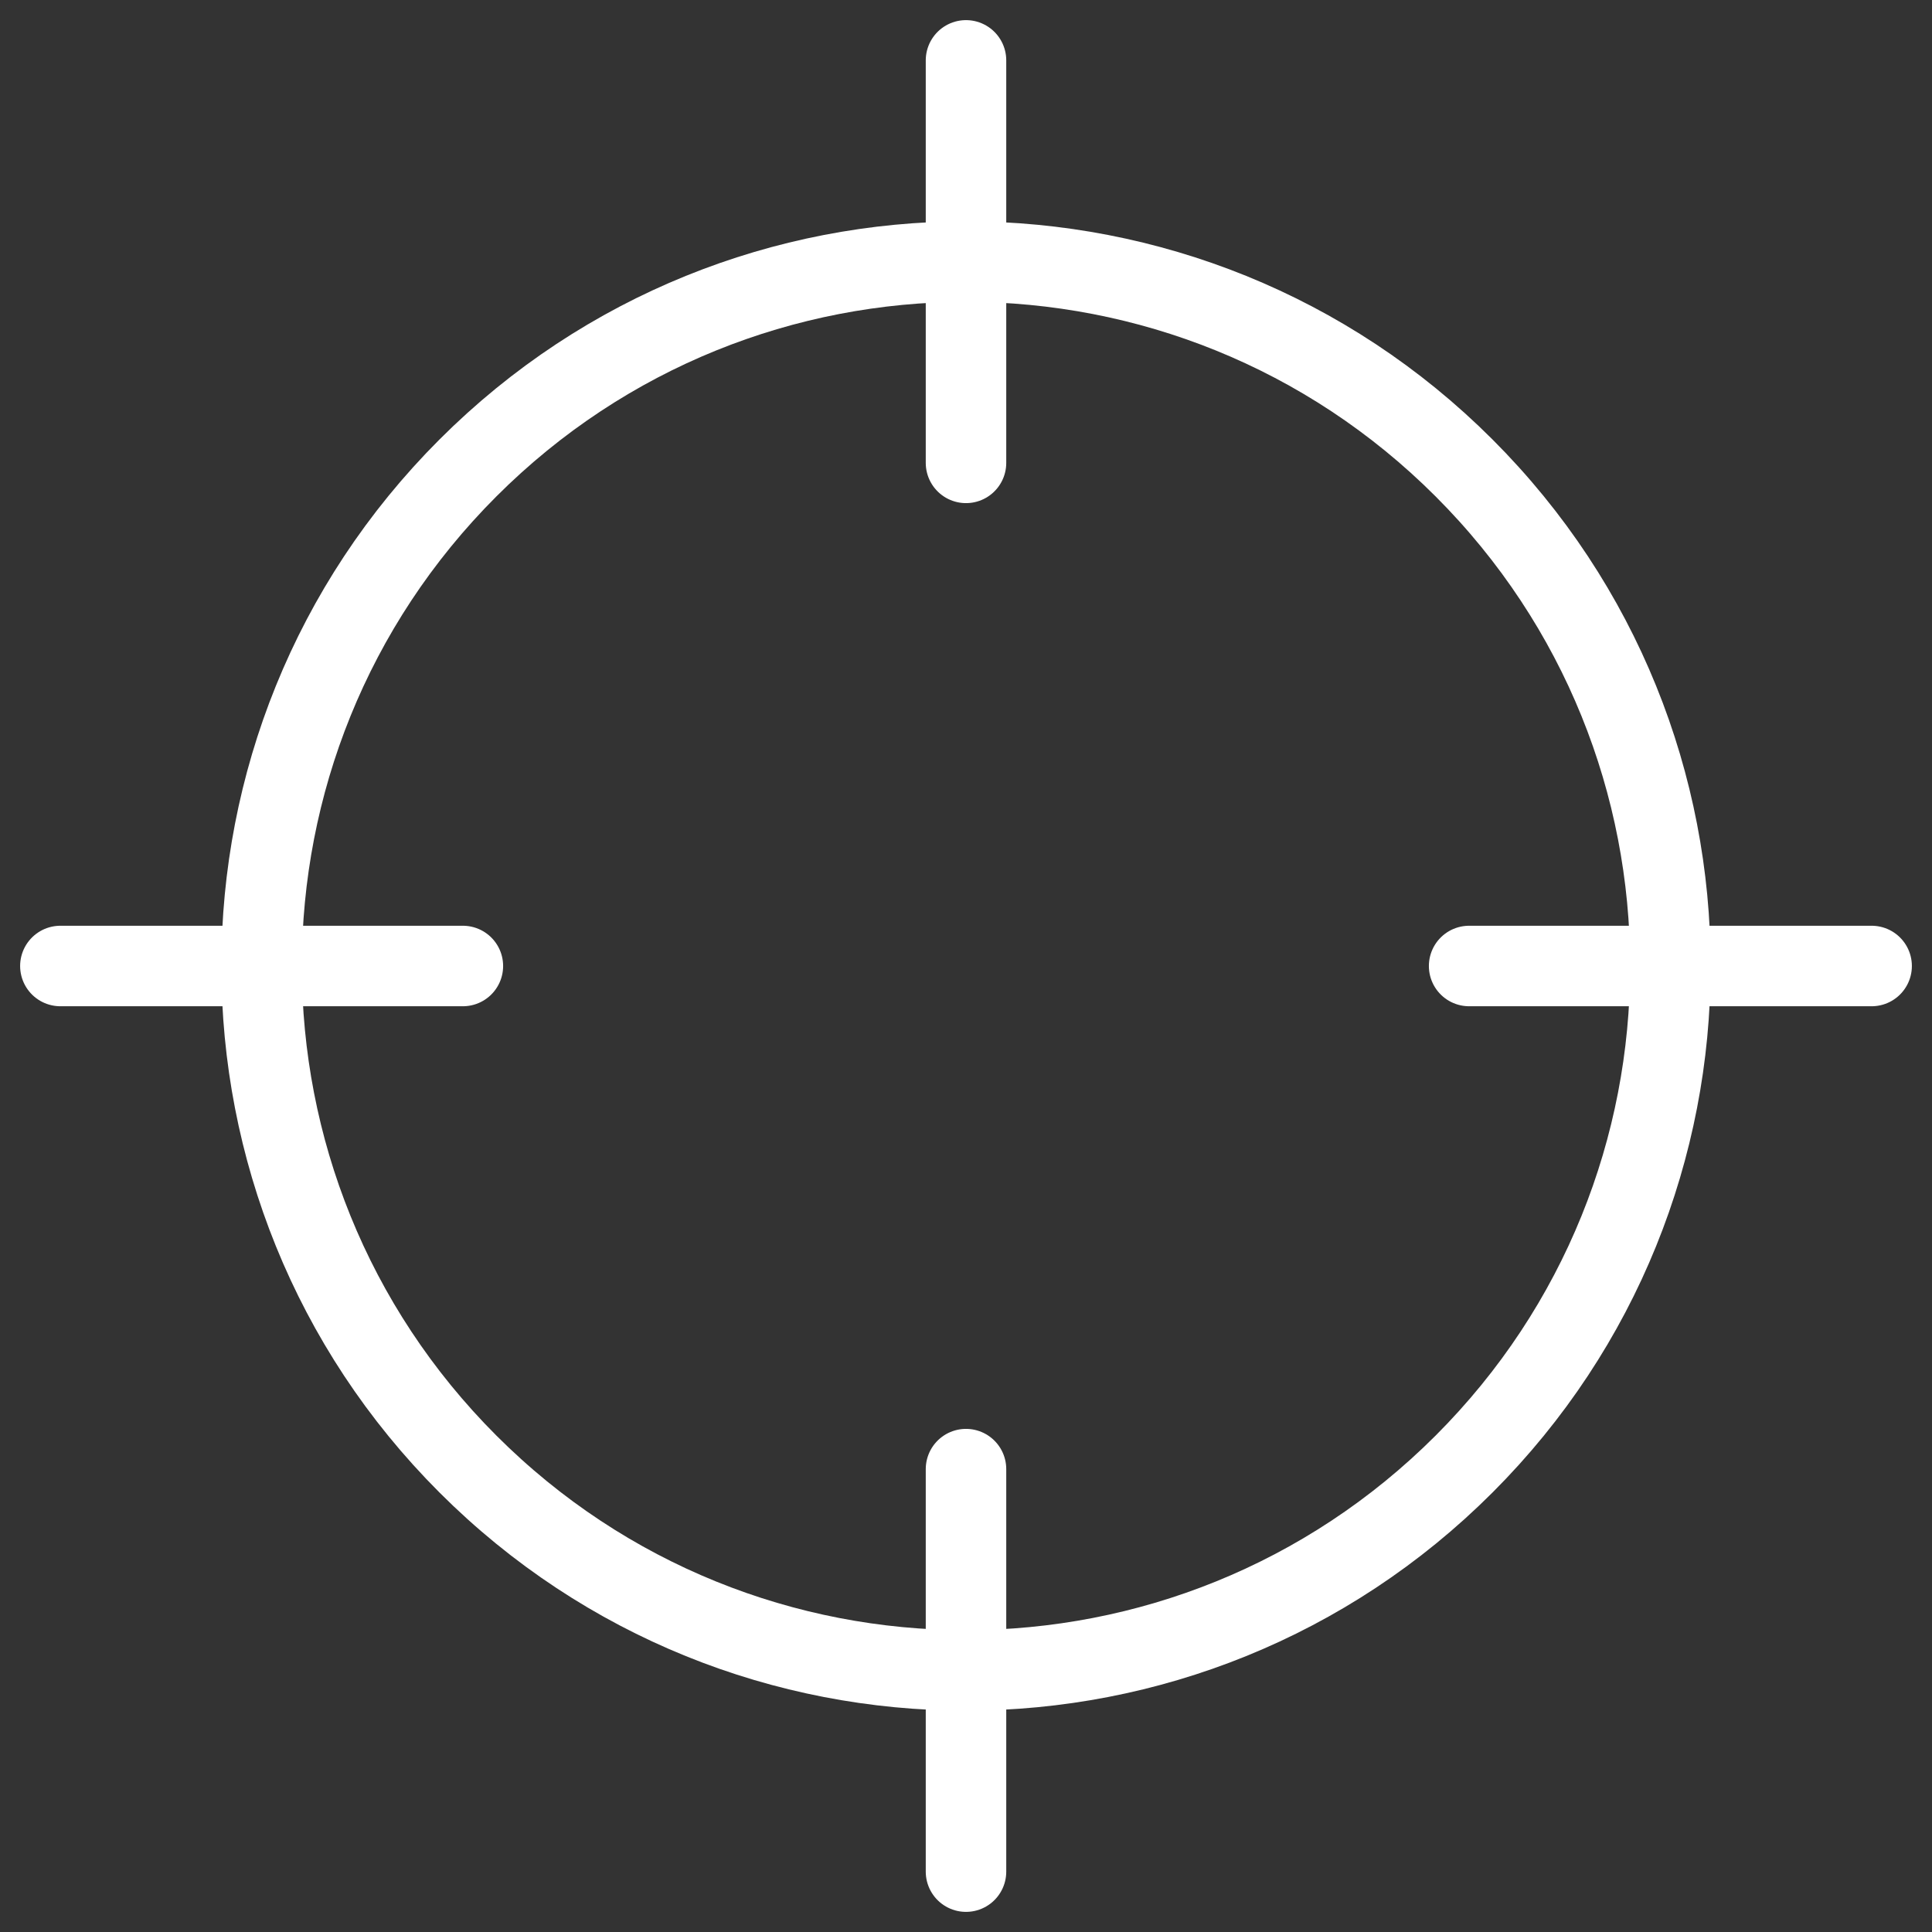 <svg width="48" height="48" viewBox="0 0 48 48" fill="none" xmlns="http://www.w3.org/2000/svg">
<rect x="0" y="0" width="48" height="48" fill="#333333" stroke="none"/>
<path d="M36.374 11.626C43.209 18.46 43.209 29.54 36.374 36.374C29.54 43.209 18.46 43.209 11.626 36.374C4.791 29.54 4.791 18.46 11.626 11.626C18.46 4.791 29.54 4.791 36.374 11.626" stroke="white" stroke-width="2" stroke-linecap="round" stroke-linejoin="round"/>
<path d="M24 46.5V36.5" stroke="white" stroke-width="2" stroke-linecap="round" stroke-linejoin="round"/>
<path d="M24 1.5V11.5" stroke="white" stroke-width="2" stroke-linecap="round" stroke-linejoin="round"/>
<path d="M11.5 24H1.5" stroke="white" stroke-width="2" stroke-linecap="round" stroke-linejoin="round"/>
<path d="M46.5 24H36.5" stroke="white" stroke-width="2" stroke-linecap="round" stroke-linejoin="round"/>
</svg>

